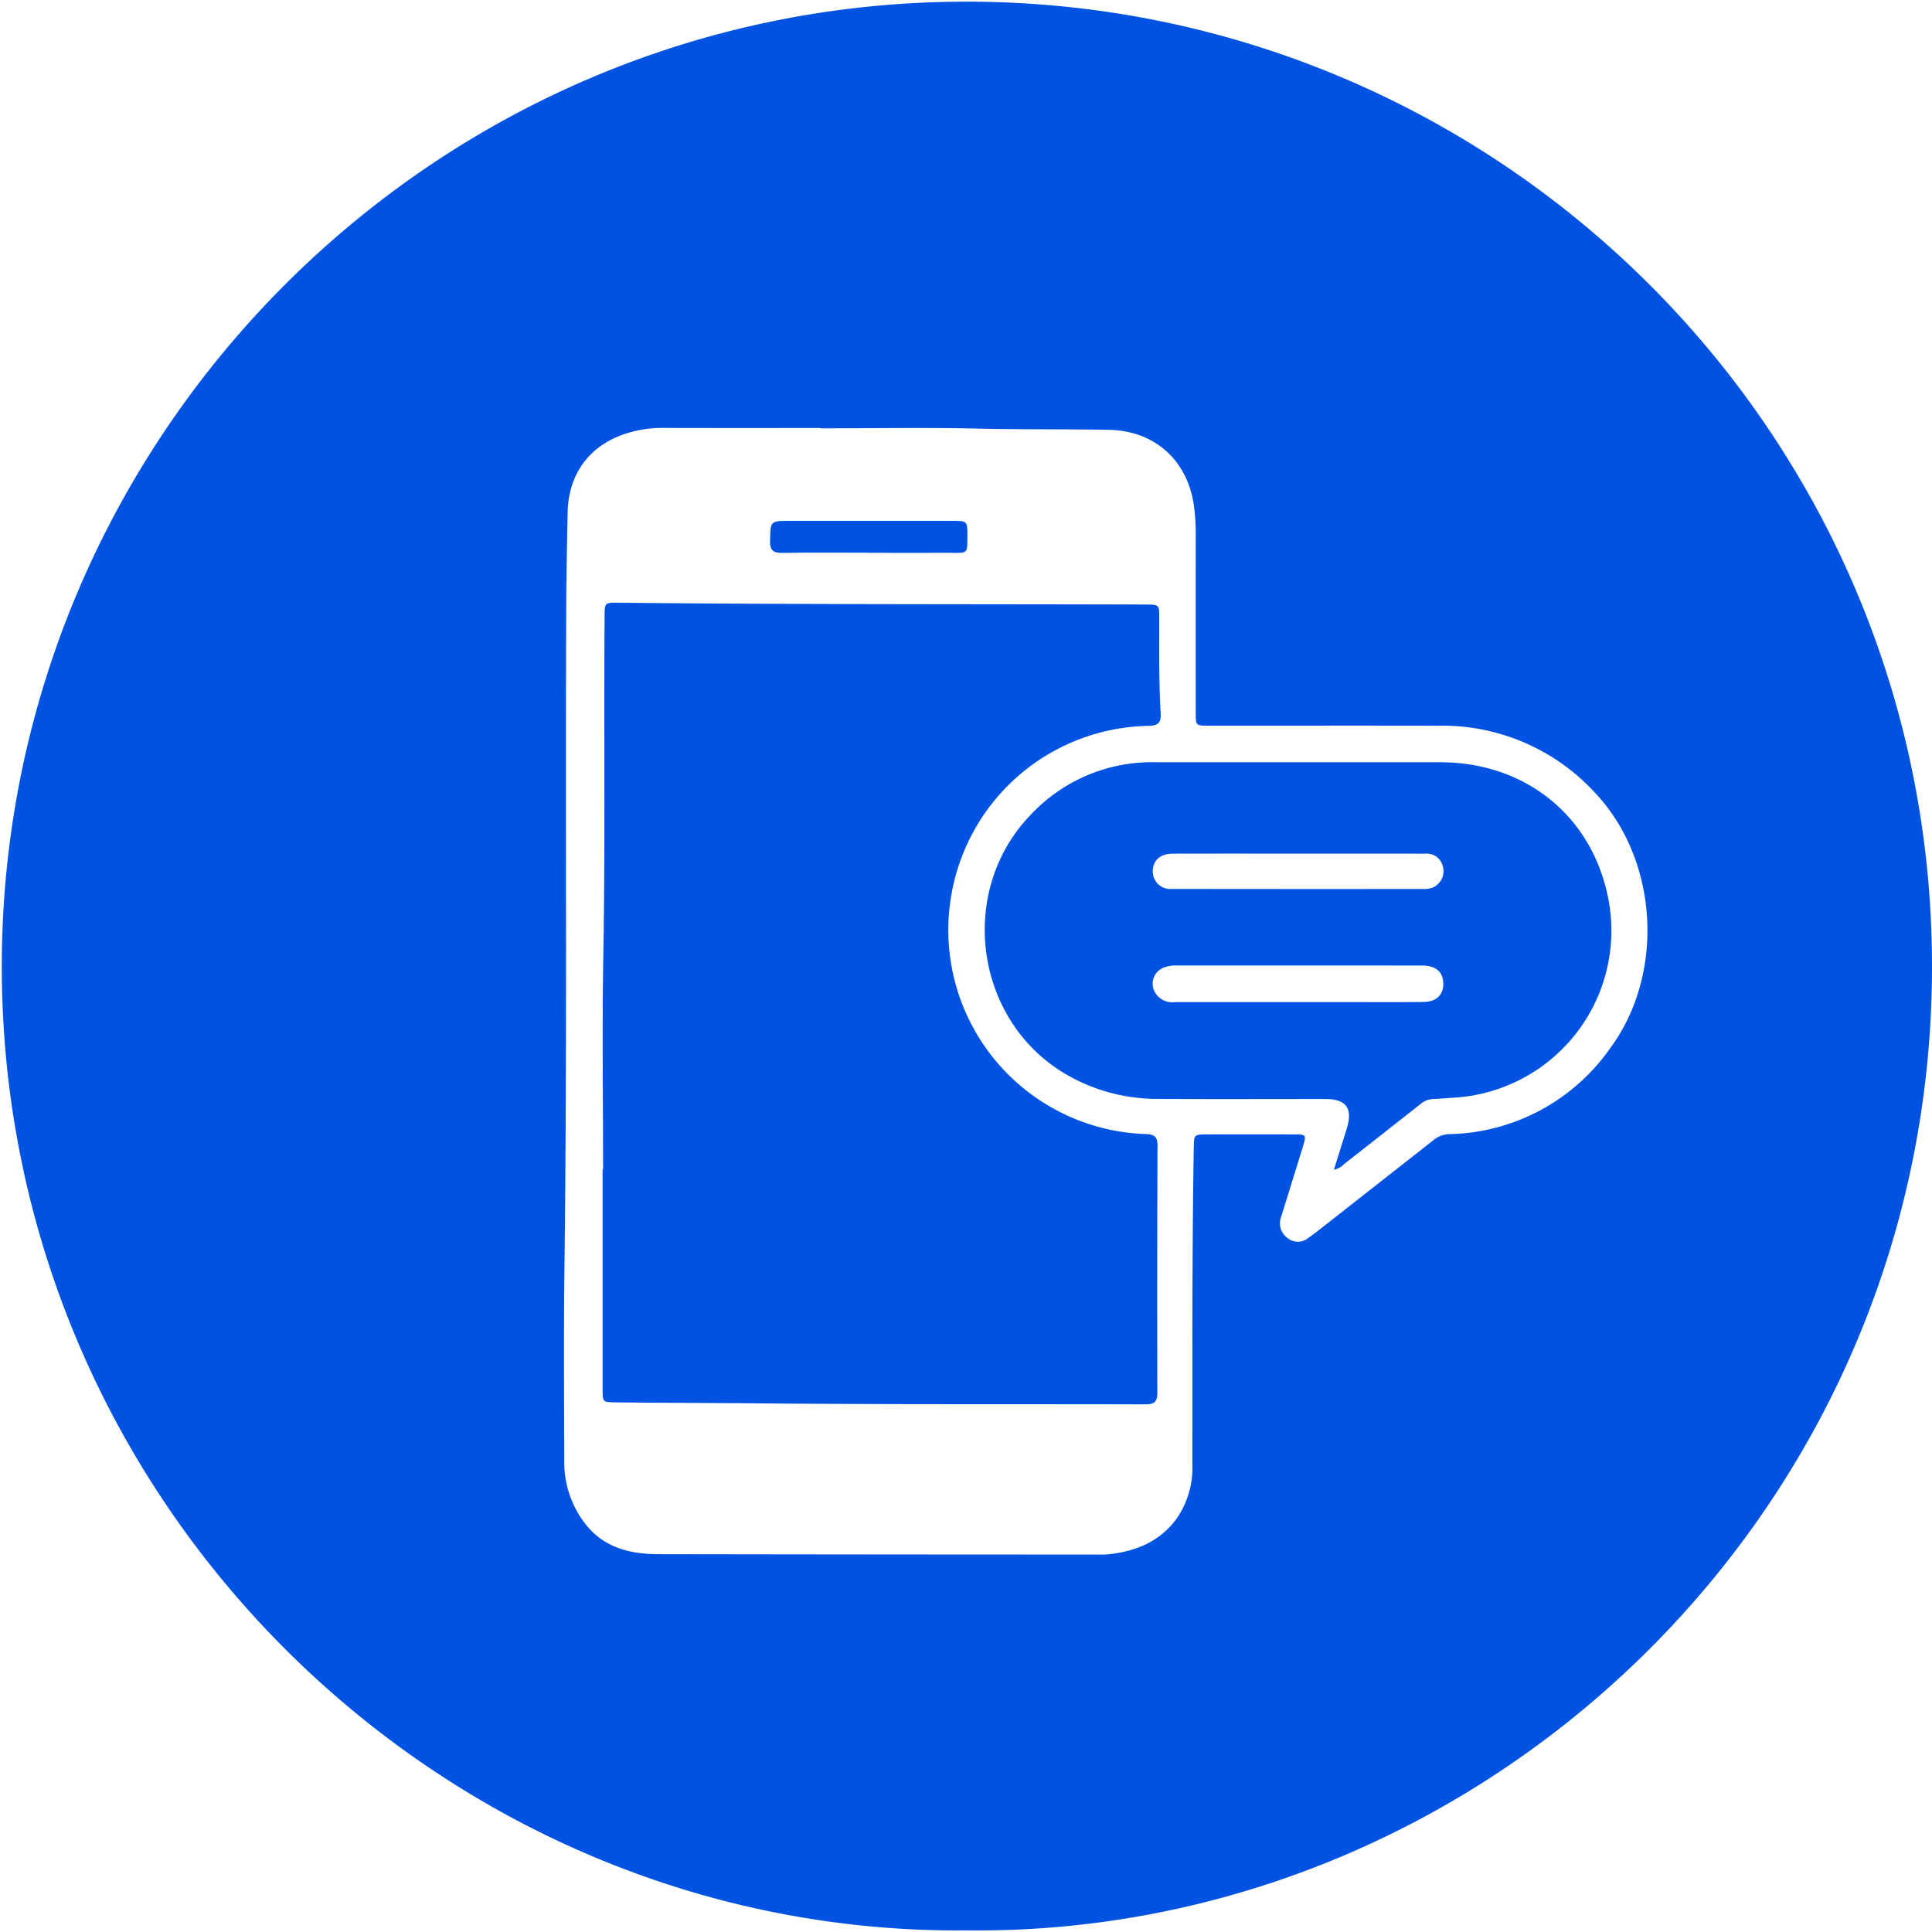 <svg xmlns="http://www.w3.org/2000/svg" xmlns:xlink="http://www.w3.org/1999/xlink" width="300" height="300" viewBox="0 0 300 300">
  <defs>
    <clipPath id="clip-path">
      <rect id="Rectangle_2588" data-name="Rectangle 2588" width="299.719" height="299.5" fill="#0053E2"/>
    </clipPath>
    <clipPath id="clip-Icon_-_Text_Alerts">
      <rect width="300" height="300"/>
    </clipPath>
  </defs>
  <g id="Icon_-_Text_Alerts" data-name="Icon - Text Alerts" clip-path="url(#clip-Icon_-_Text_Alerts)">
    <g id="Group_3948" data-name="Group 3948" transform="translate(0.281 0.259)">
      <g id="Group_3948-2" data-name="Group 3948" clip-path="url(#clip-path)">
        <path id="Path_1638" data-name="Path 1638" d="M149.816,299.491C68.762,300.3-.364,233.3,0,149.142.357,67.308,67.045.18,149.469,0c82.4-.179,150.107,66.4,150.249,149.534.146,85.03-69.67,150.871-149.9,149.956M127.156,66.249V66.2c-8.227,0-16.455.012-24.683-.01a18.086,18.086,0,0,0-4.7.624c-6.187,1.64-9.8,6.209-9.914,12.567-.086,4.664-.192,9.327-.213,13.991-.16,34.349.151,68.7-.276,103.047-.125,10.054-.057,20.111-.028,30.166a15.531,15.531,0,0,0,3.283,9.808c2.882,3.667,6.918,4.671,11.306,4.679q34.065.056,68.13.061a16.286,16.286,0,0,0,1.731-.035c4.225-.45,7.943-1.924,10.566-5.454a13.852,13.852,0,0,0,2.512-8.563c.019-16.4-.06-32.807.22-49.21.033-1.906.071-1.976,1.92-1.98q6.856-.011,13.713,0c1.8,0,1.863.086,1.342,1.787-1.126,3.679-2.273,7.353-3.412,11.028a2.816,2.816,0,0,0,1.06,3.328,2.553,2.553,0,0,0,3.216-.107c.475-.326.937-.674,1.39-1.03q9.029-7.076,18.048-14.165a3.9,3.9,0,0,1,2.368-.881A31.282,31.282,0,0,0,249.754,162.5c8.555-11.6,7.5-29.274-2.42-39.719a32.159,32.159,0,0,0-24.219-10.354c-11.932-.022-23.865,0-35.8-.008-1.9,0-1.922-.02-1.923-1.947q-.006-13.928,0-27.857a31.67,31.67,0,0,0-.255-4.169c-.938-7.17-6.054-11.828-13.249-11.963-6.732-.125-13.465-.032-20.2-.186-8.175-.187-16.358-.044-24.538-.044" transform="translate(0 0)" fill="#0053E2"/>
        <path id="Path_1639" data-name="Path 1639" d="M161.51,249.489c0-11.064-.159-22.131.036-33.192.311-17.6.064-35.208.2-52.812.015-1.954.04-2.006,2.05-1.986,27.37.285,54.742.209,82.112.283,1.9,0,1.961.066,1.963,1.934.006,5-.069,10,.22,15,.084,1.446-.435,1.875-1.89,1.908a31.609,31.609,0,0,0-30.509,25.686,31.7,31.7,0,0,0,30.16,37.7c1.279.049,1.755.444,1.75,1.778q-.075,19.194-.028,38.388c0,1.4-.474,1.807-1.839,1.8-19.965-.058-39.931.035-59.9-.151-7.454-.069-14.908-.065-22.362-.158-2.032-.025-2.036-.012-2.037-2.125q0-17.03,0-34.059Z" transform="translate(-68.144 -68.169)" fill="#0053E2"/>
        <path id="Path_1640" data-name="Path 1640" d="M318.335,267.633c.7-2.246,1.349-4.3,1.986-6.364.98-3.166-.057-4.614-3.329-4.617-8.611-.008-17.223.04-25.835-.019a28.193,28.193,0,0,1-14.834-4.06c-13.838-8.463-16.391-28.194-5.188-39.93a25.764,25.764,0,0,1,19.445-8.287q22.155,0,44.309.006c12.9.02,23.2,7.992,25.928,20.589a25.974,25.974,0,0,1-23.567,31.473c-1.2.086-2.4.179-3.6.233a3.328,3.328,0,0,0-1.946.84q-5.893,4.644-11.8,9.27a2.9,2.9,0,0,1-1.576.865M312.817,241.6q3.819,0,7.639,0c3.94,0,7.88.026,11.82-.017,2.079-.022,3.2-1.259,3.023-3.172-.15-1.609-1.258-2.483-3.289-2.484q-19.1-.015-38.2-.007a4.867,4.867,0,0,0-1.971.357,2.671,2.671,0,0,0-1.4,3.6,3.091,3.091,0,0,0,3.207,1.726q9.585-.011,19.171,0m.07-23.053c-6.538,0-13.076-.01-19.613.007-1.888,0-3.048,1.063-3.069,2.695a2.718,2.718,0,0,0,3,2.775q19.54.031,39.081.01a3.288,3.288,0,0,0,1.543-.292,2.77,2.77,0,0,0,1.434-3.159,2.57,2.57,0,0,0-2.762-2.028c-6.538-.017-13.075-.008-19.613-.008" transform="translate(-111.486 -86.258)" fill="#0053E2"/>
        <path id="Path_1641" data-name="Path 1641" d="M221.761,144.456c-4.468,0-8.936-.046-13.4.027-1.413.023-1.97-.363-1.939-1.858.064-3.114-.007-3.116,3.161-3.116q12.682,0,25.364,0c2.031,0,2.113.089,2.119,2.106.01,3.217.11,2.845-2.907,2.855-4.131.013-8.263,0-12.394,0Z" transform="translate(-87.131 -58.888)" fill="#0053E2"/>
      </g>
    </g>
  </g>
</svg>
